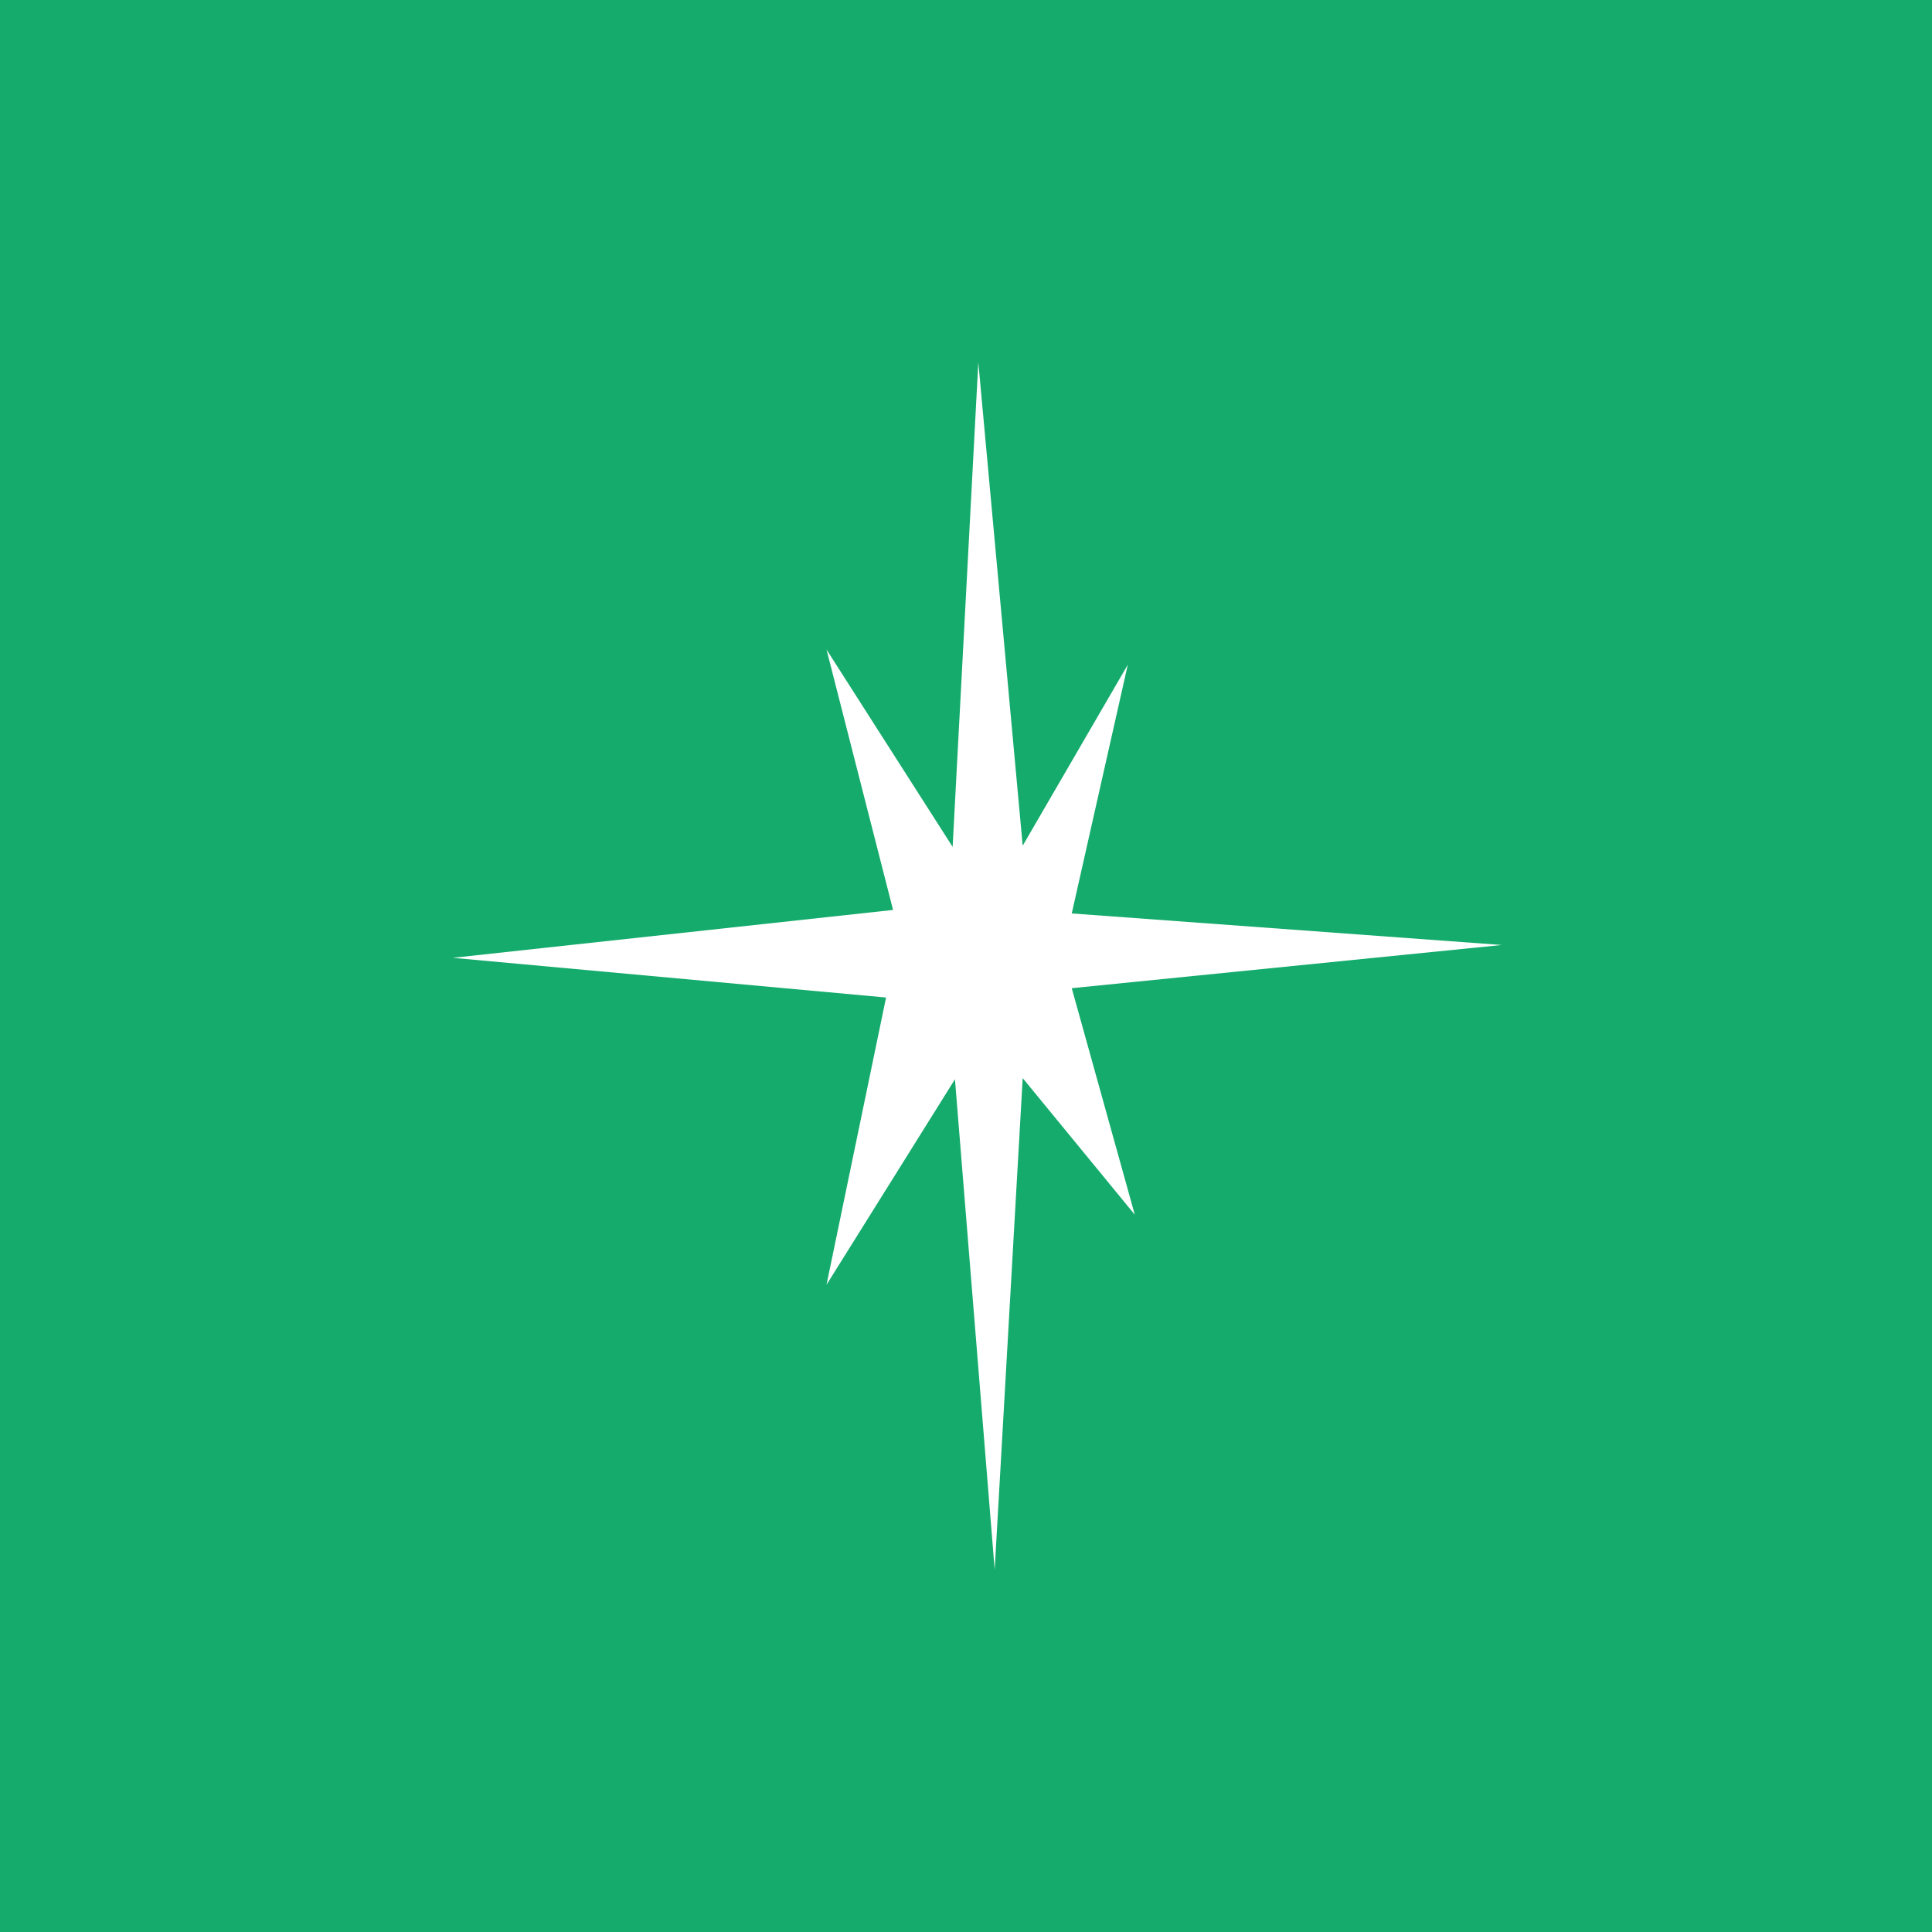 <svg width="64" height="64" viewBox="0 0 64 64" fill="none" xmlns="http://www.w3.org/2000/svg">
<rect width="64" height="64" fill="#15AB6C"/>
<path d="M49.748 31.304L35.503 30.259L37.36 22.019L33.878 28.015L32.408 12L31.557 28.054L27.379 21.516L29.584 30.143L15 31.729L29.352 33.044L27.379 42.56L31.634 35.752L32.95 52L33.878 35.714L37.592 40.239L35.503 32.735L49.748 31.304Z" fill="white"/>
</svg>
